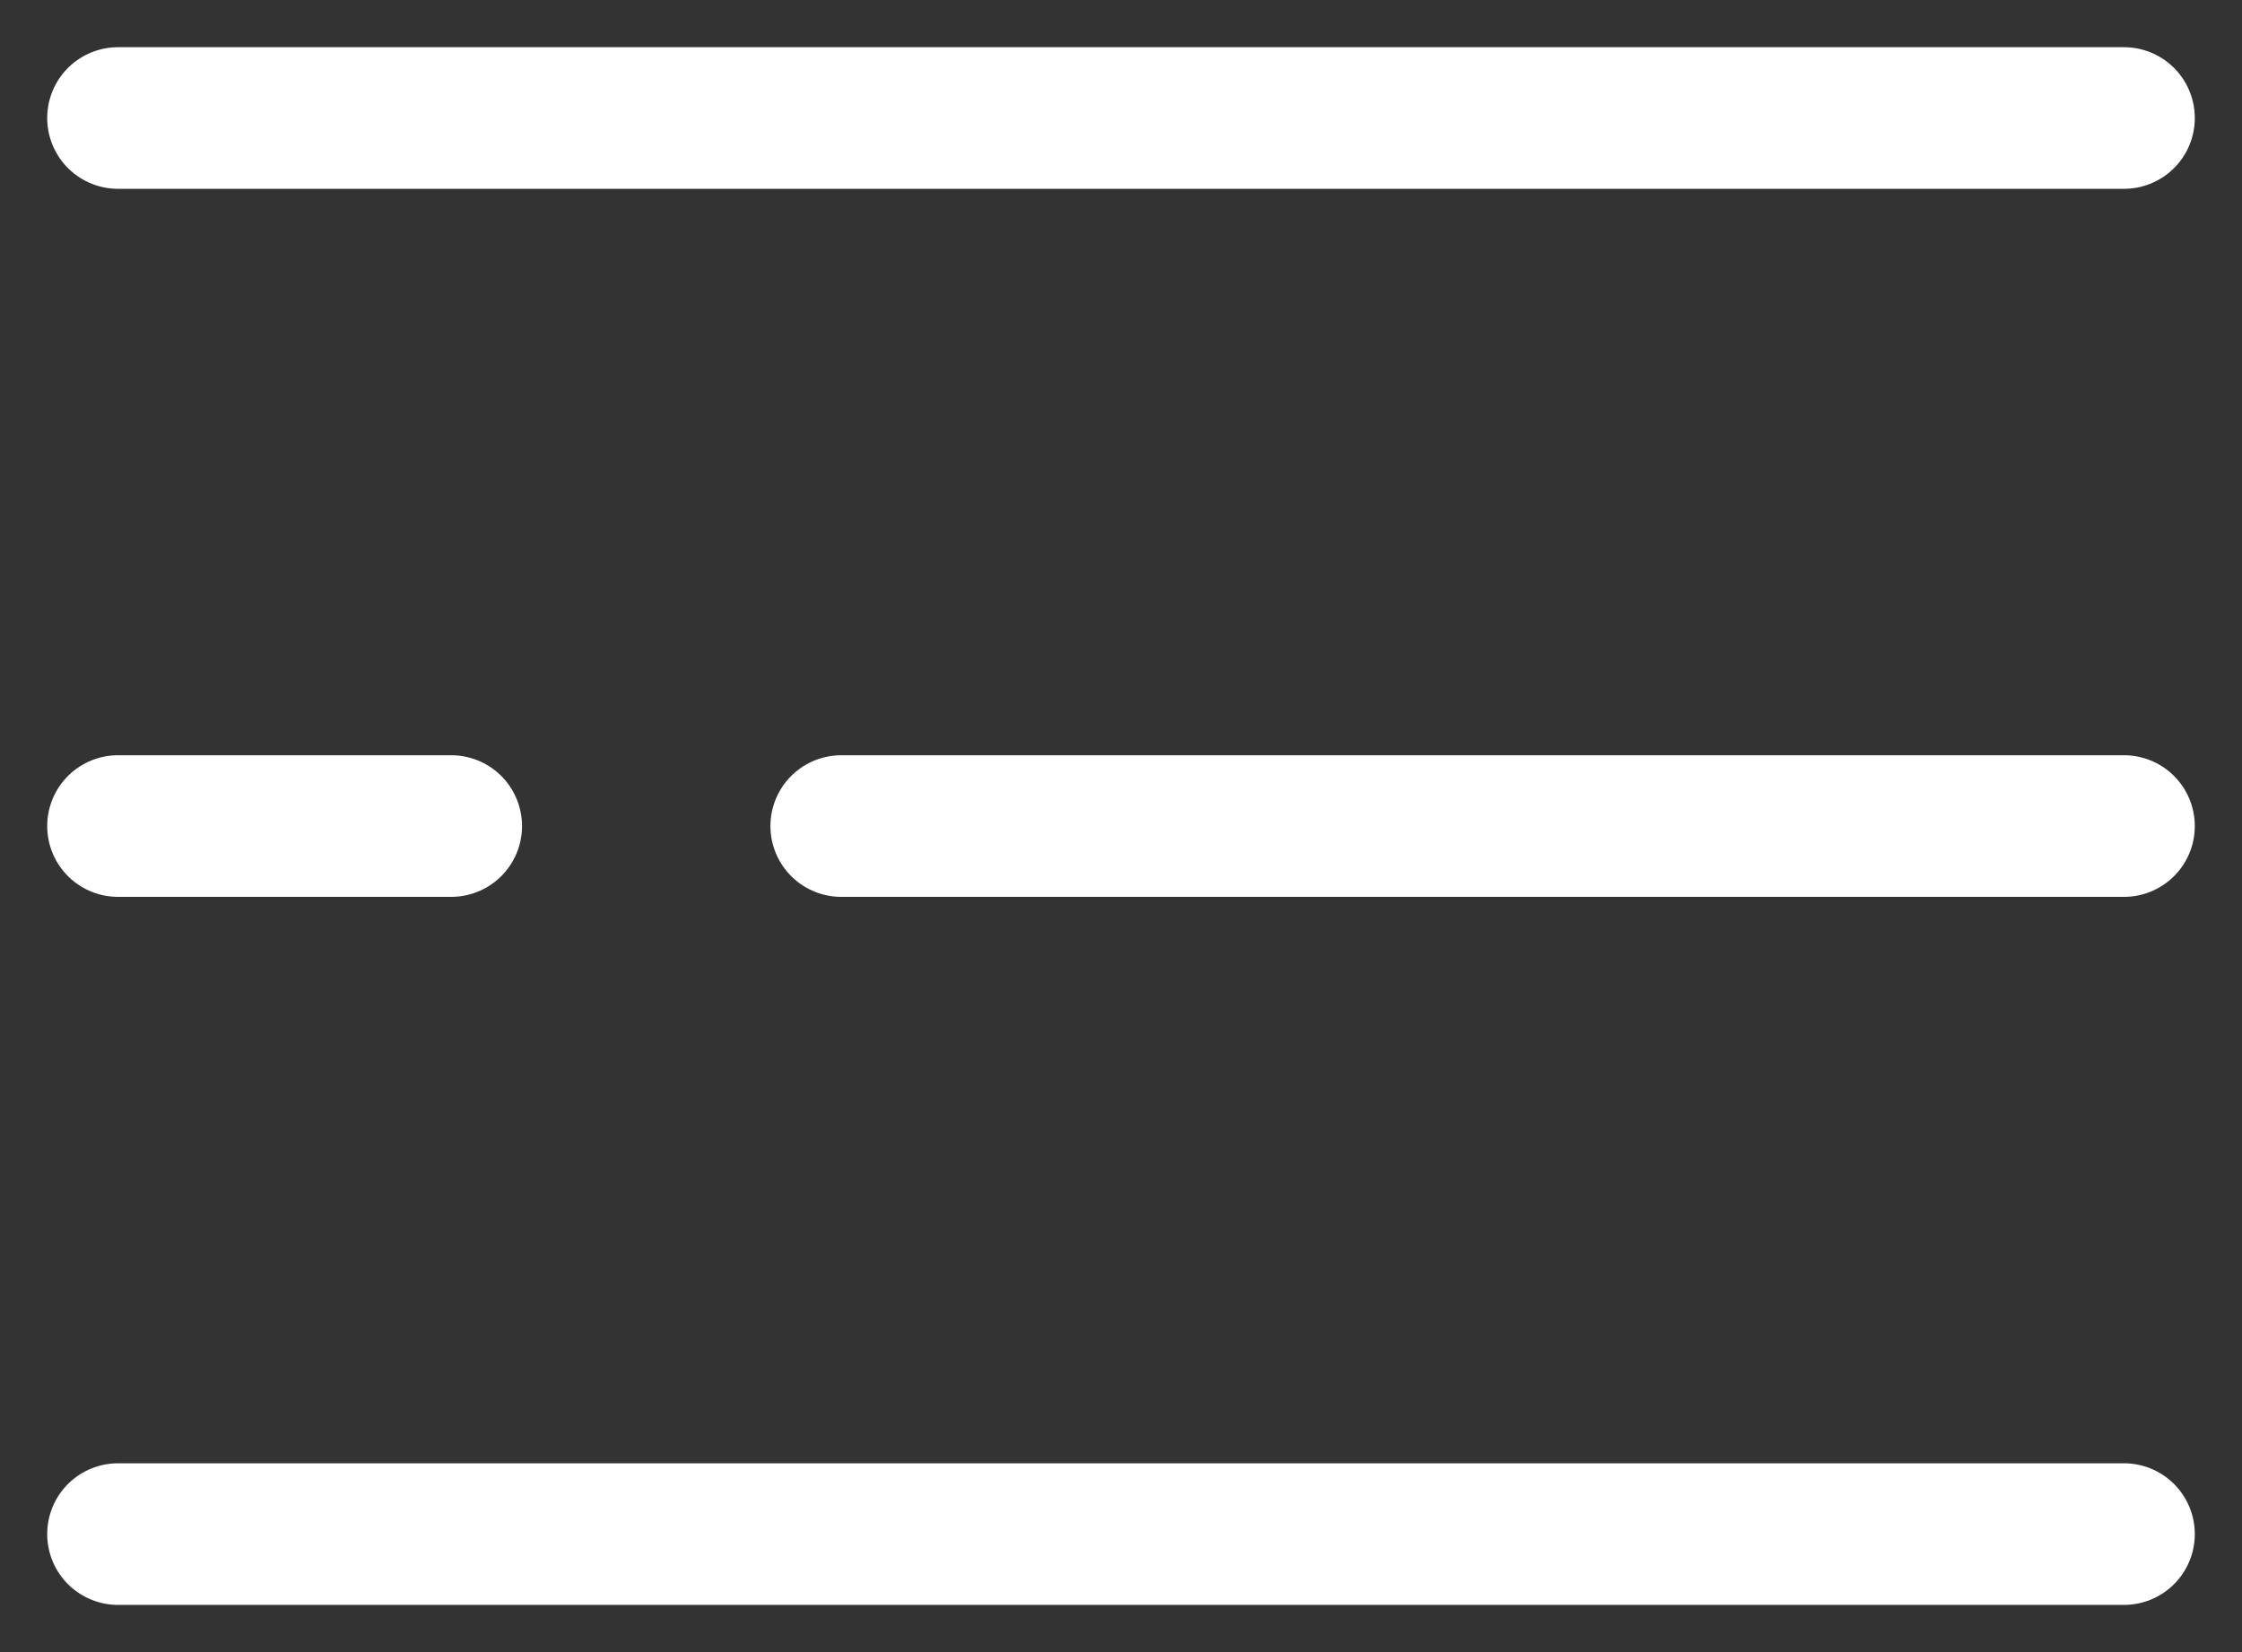 <svg width="19" height="14" viewBox="0 0 19 14" fill="none" xmlns="http://www.w3.org/2000/svg">
<rect x="0" y="0" width="19" height="14" fill="#333333" stroke="none"/>
<path d="M1 1H18" stroke="white" stroke-width="1.2" stroke-linecap="round"/>
<path d="M7.129 7H18" stroke="white" stroke-width="1.2" stroke-linecap="round"/>
<path d="M1 7H3.824" stroke="white" stroke-width="1.2" stroke-linecap="round"/>
<path d="M1 13H18" stroke="white" stroke-width="1.2" stroke-linecap="round"/>
</svg>
